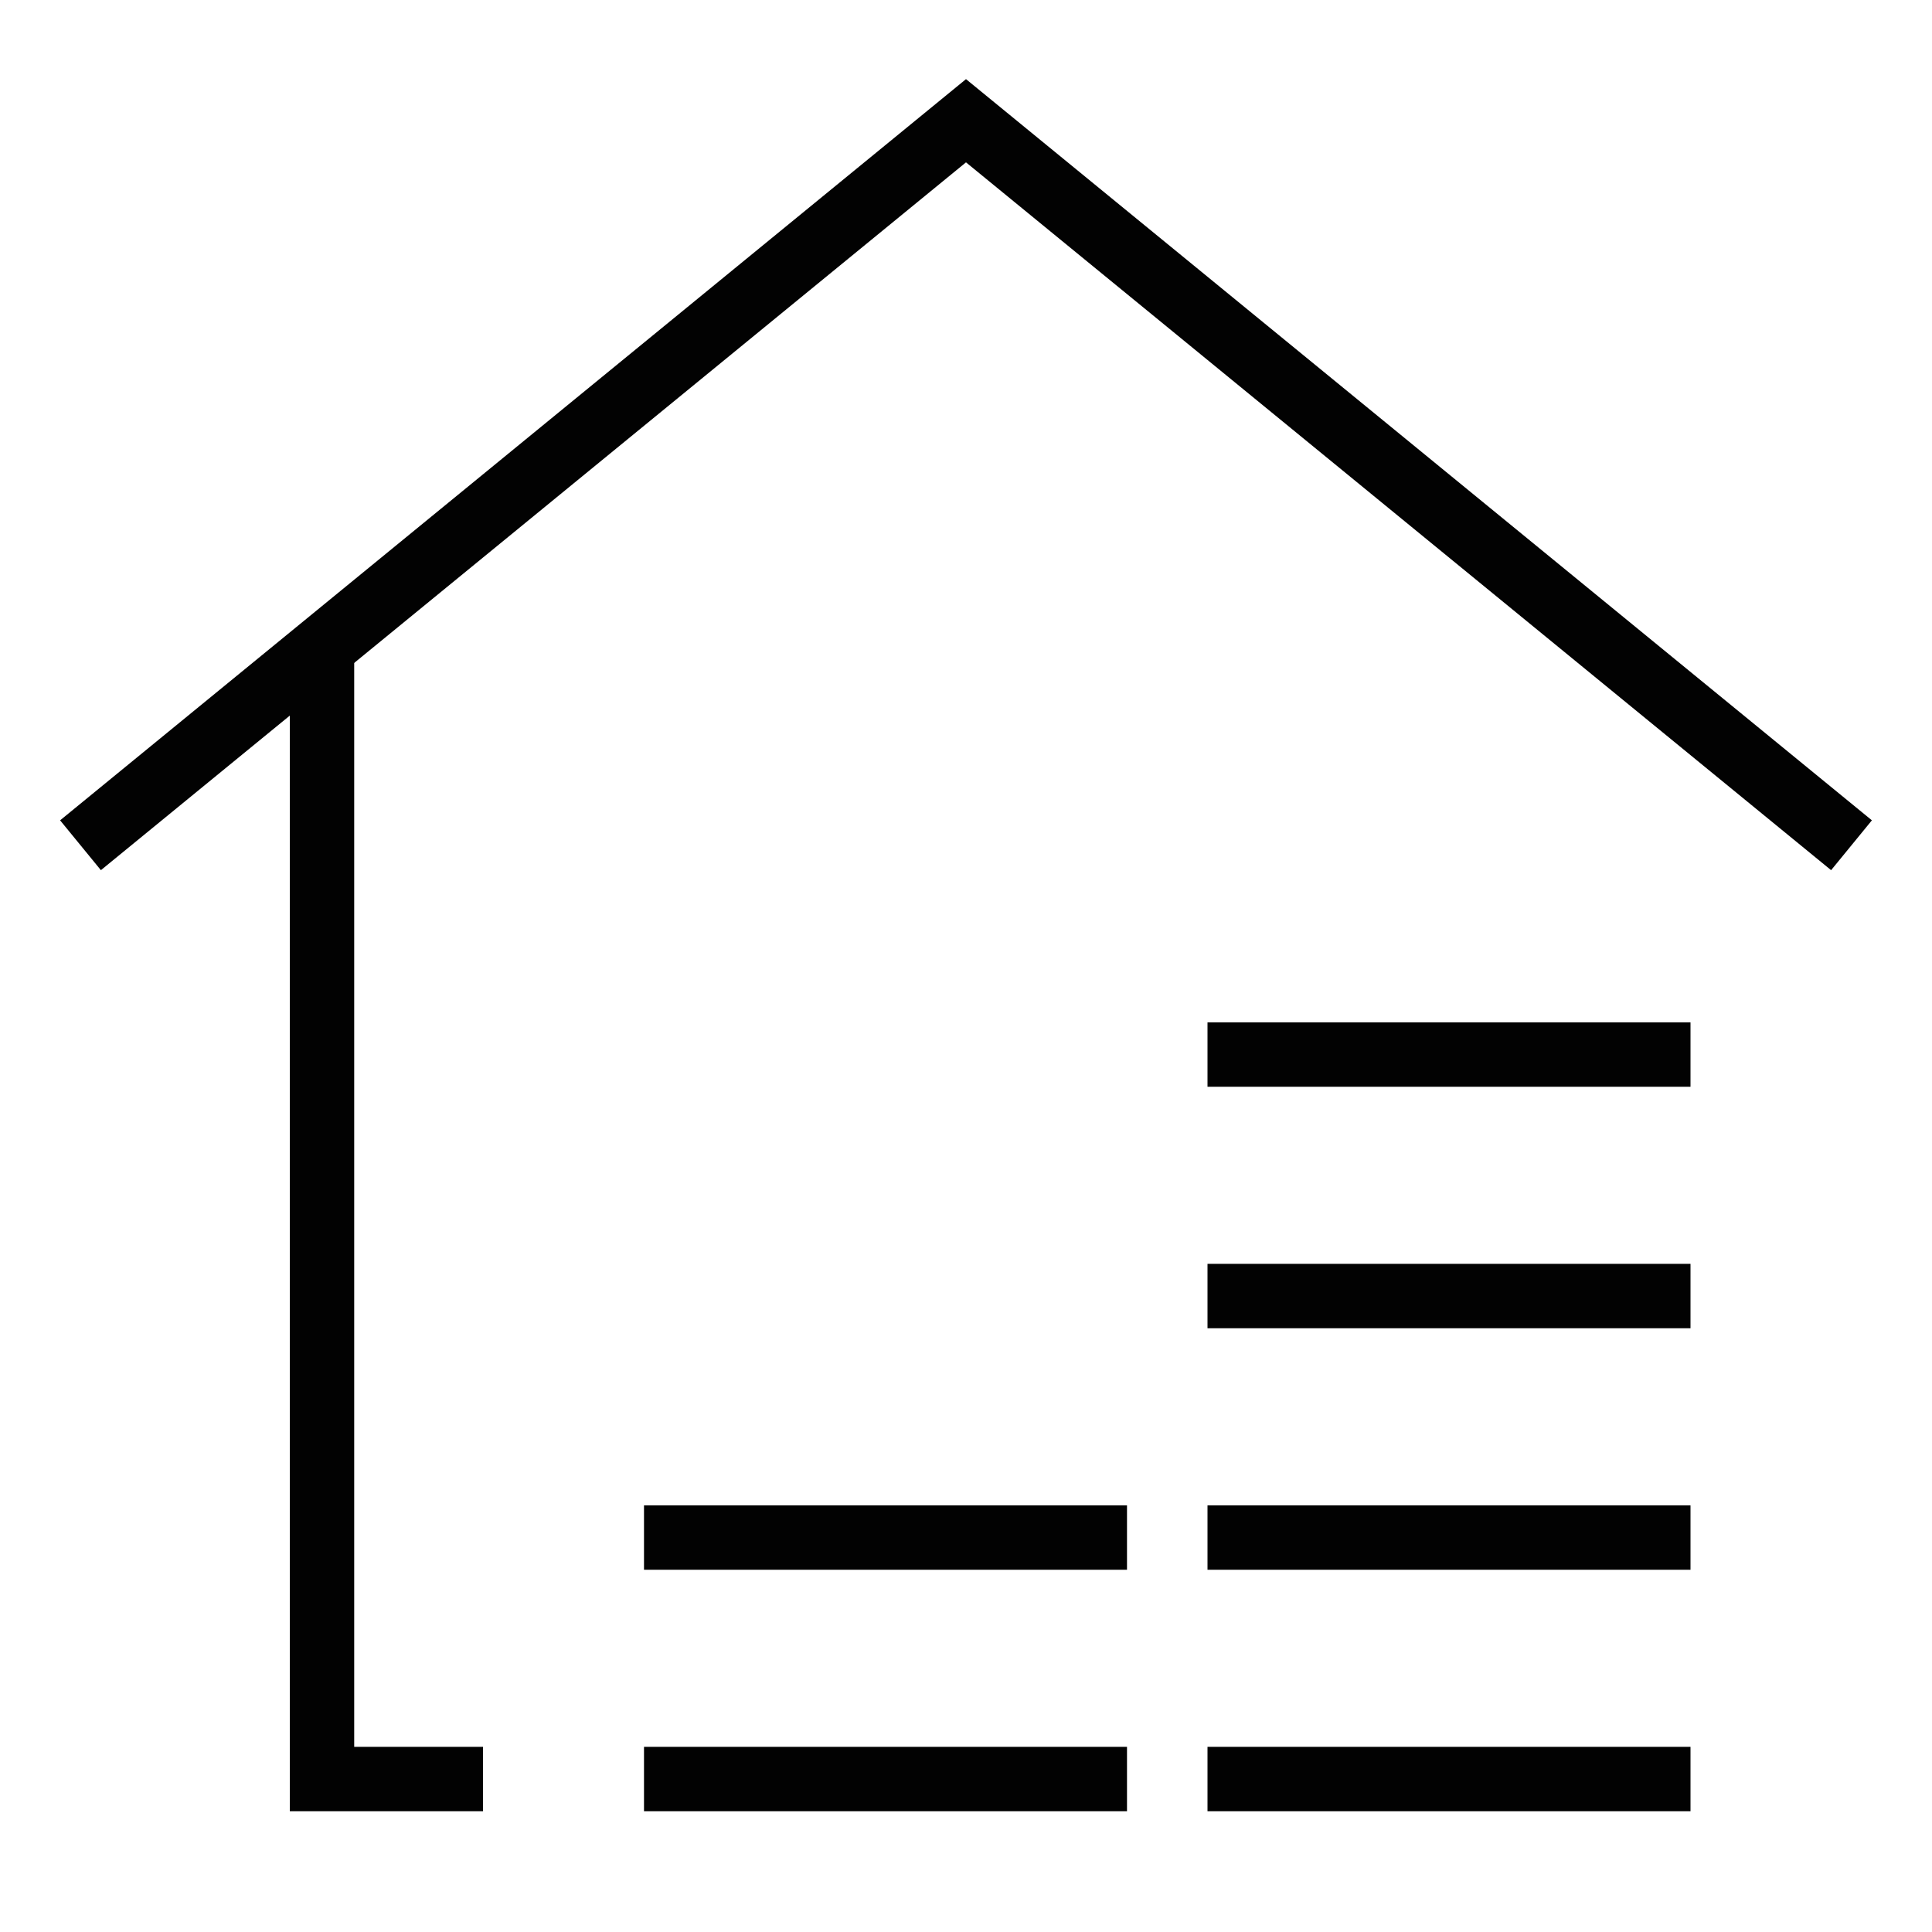 <svg width="60" height="60" viewBox="0 0 60 60" fill="none" xmlns="http://www.w3.org/2000/svg">
<path d="M15 55.25H10V20.25" stroke="#020202" stroke-width="2" stroke-miterlimit="10"/>
<path d="M57.5 26.25L30 3.75L2.5 26.25" stroke="#020202" stroke-width="2" stroke-miterlimit="10"/>
<path d="M37.5 55.25H52.5" stroke="#020202" stroke-width="2" stroke-miterlimit="10"/>
<path d="M20 55.25H35" stroke="#020202" stroke-width="2" stroke-miterlimit="10"/>
<path d="M37.5 47.75H52.5" stroke="#020202" stroke-width="2" stroke-miterlimit="10"/>
<path d="M20 47.75H35" stroke="#020202" stroke-width="2" stroke-miterlimit="10"/>
<path d="M37.5 40.25H52.5" stroke="#020202" stroke-width="2" stroke-miterlimit="10"/>
<path d="M37.5 32.75H52.5" stroke="#020202" stroke-width="2" stroke-miterlimit="10"/>
</svg>

